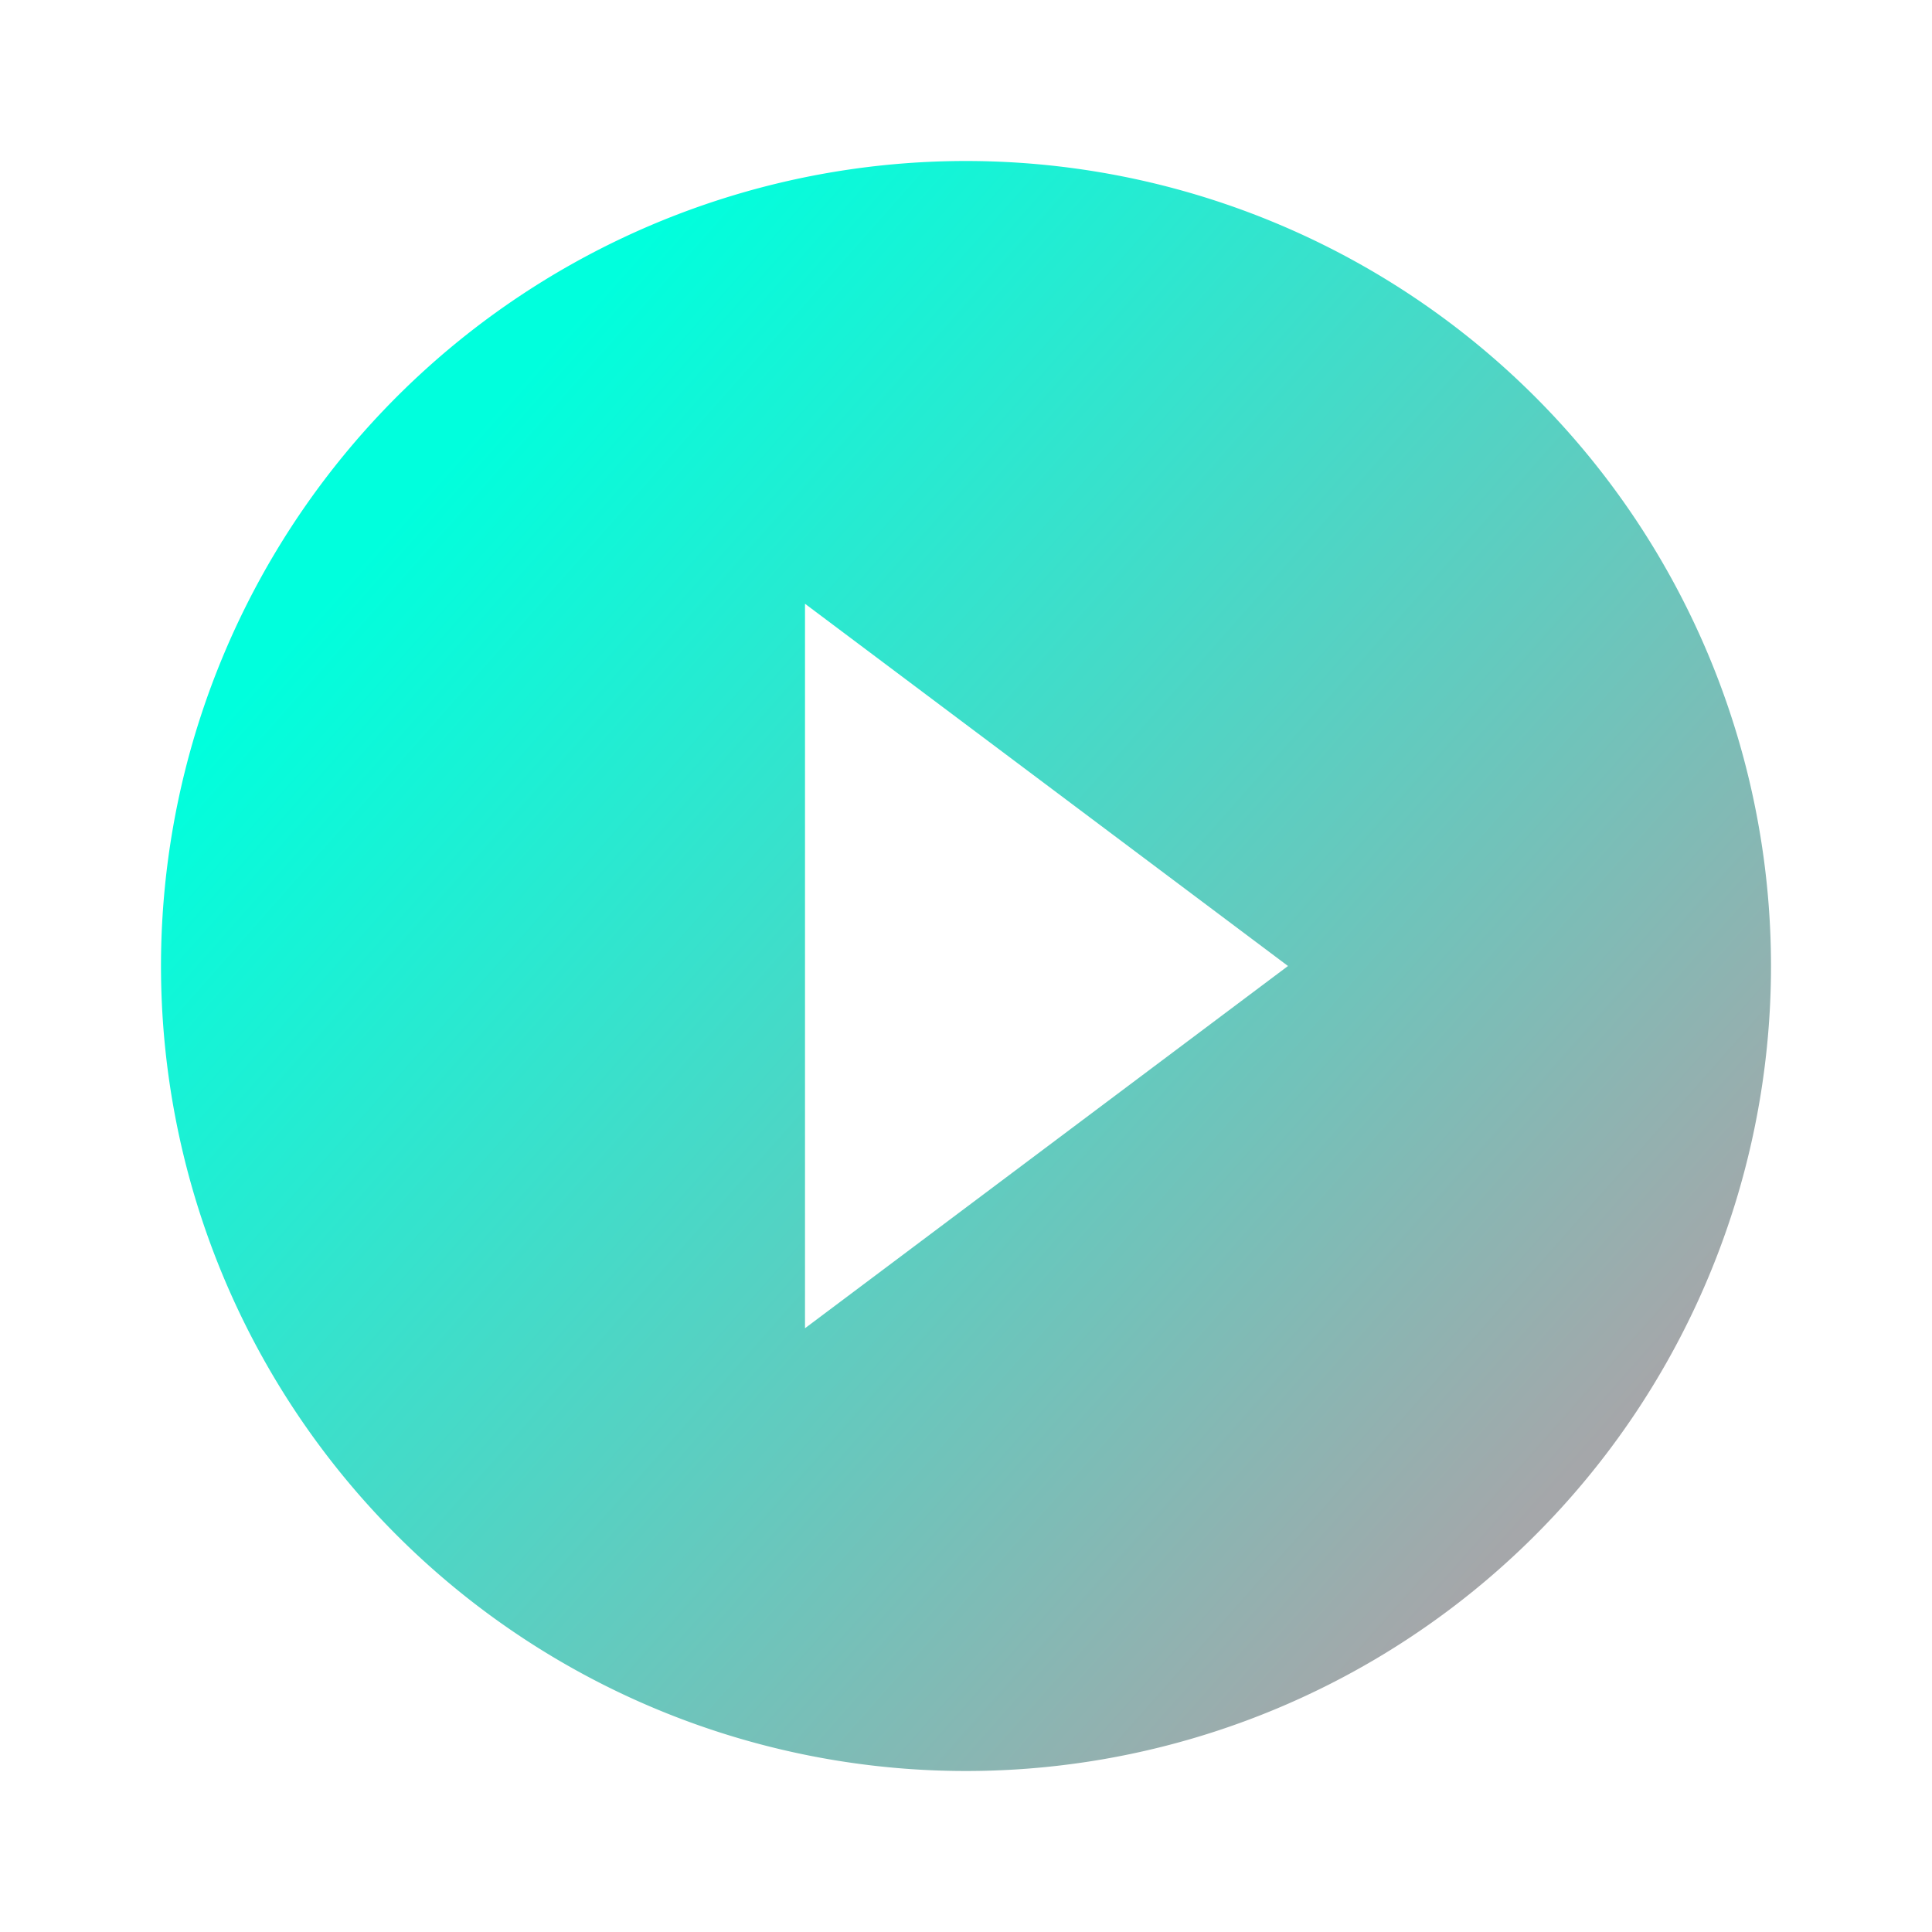<svg id="play_circle_filled_black_24dp" xmlns="http://www.w3.org/2000/svg" xmlns:xlink="http://www.w3.org/1999/xlink" width="36" height="36" viewBox="0 0 36 36">
  <defs>
    <linearGradient id="linear-gradient" x1="0.14" y1="0.24" x2="0.833" y2="0.853" gradientUnits="objectBoundingBox">
      <stop offset="0" stop-color="#0fd"/>
      <stop offset="1" stop-color="#a5a7aa"/>
    </linearGradient>
  </defs>
  <path id="Path_87" data-name="Path 87" d="M0,0H36V36H0Z" fill="none"/>
  <path id="Path_88" data-name="Path 88" d="M17,2A15,15,0,1,0,32,17,15.005,15.005,0,0,0,17,2ZM14,23.75V10.25L23,17Z" transform="translate(1 1)" fill="url(#linear-gradient)"/>
</svg>
